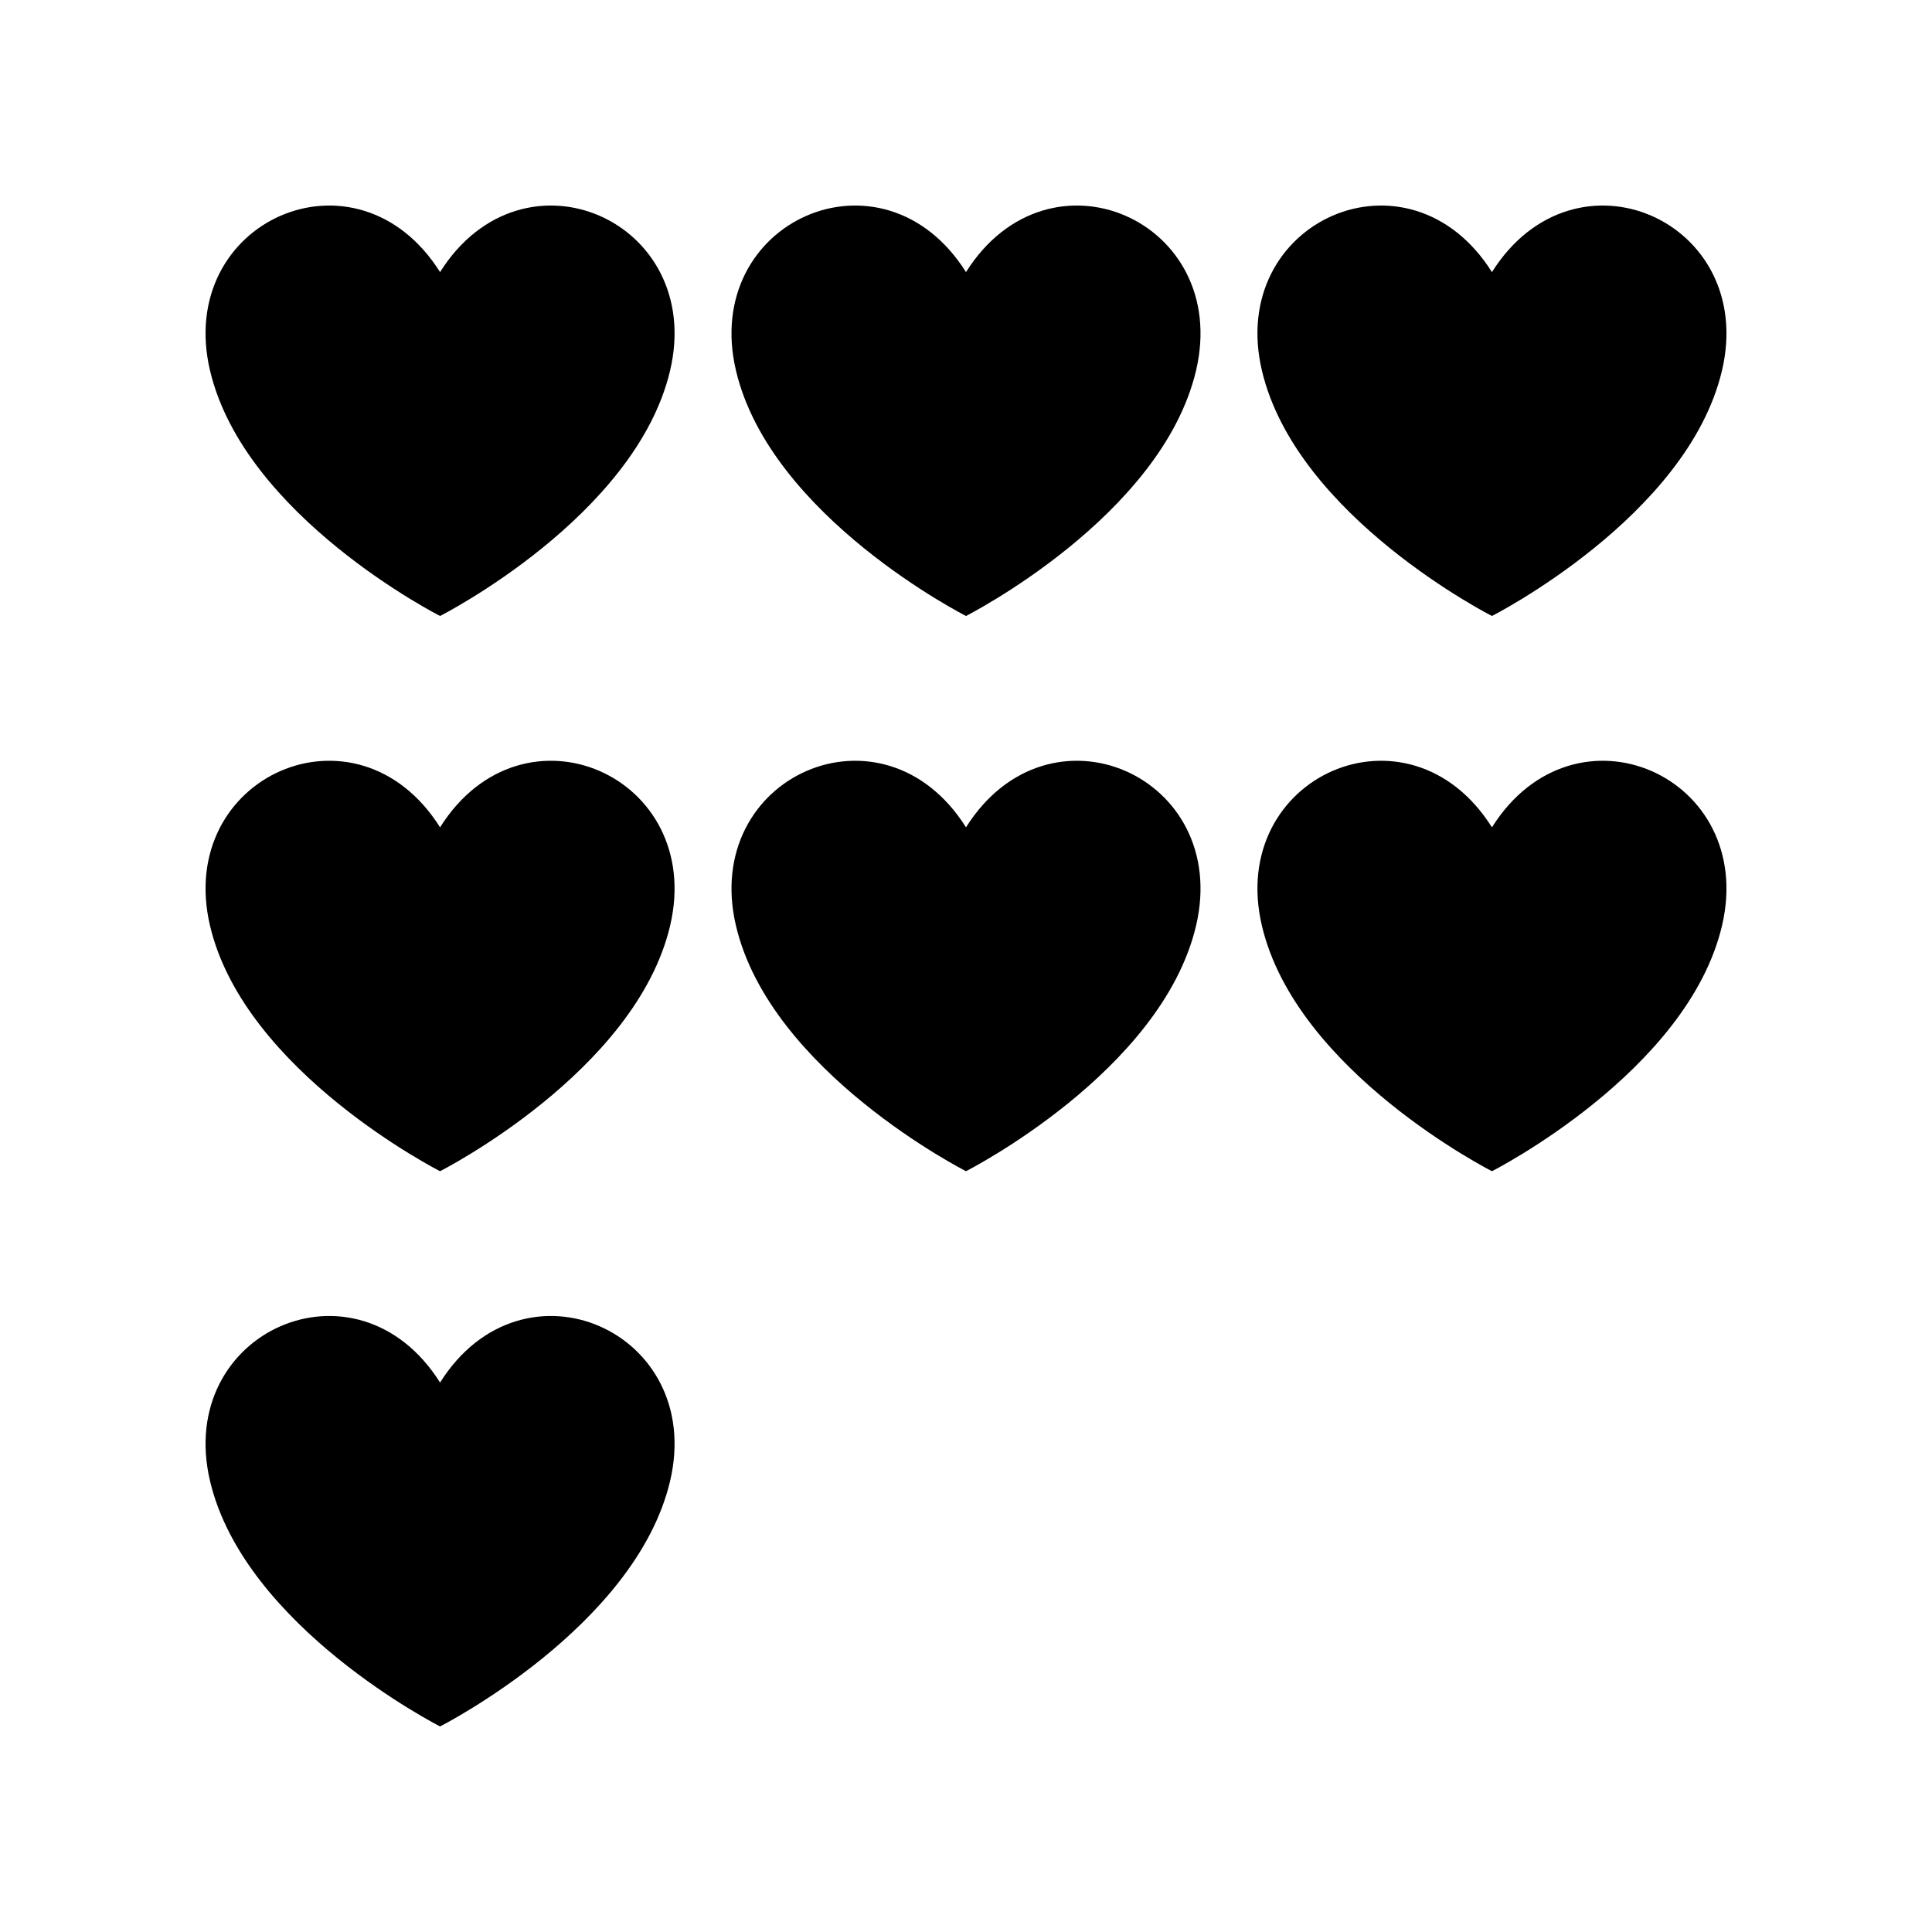 <?xml version="1.0" encoding="UTF-8"?>
<!-- Uploaded to: ICON Repo, www.svgrepo.com, Generator: ICON Repo Mixer Tools -->
<svg fill="#000000" width="800px" height="800px" version="1.1" viewBox="144 144 512 512" xmlns="http://www.w3.org/2000/svg">
 <g>
  <path d="m260.62 307.24s51.84-26.273 60.969-65.059c9.324-39.633-38.945-61.047-60.969-26.07-22.027-34.977-70.293-13.562-60.965 26.07 9.121 38.785 60.965 65.059 60.965 65.059z"/>
  <path d="m260.62 454.38s51.84-26.273 60.969-65.059c9.324-39.633-38.945-61.047-60.969-26.07-22.027-34.977-70.293-13.562-60.965 26.07 9.121 38.785 60.965 65.059 60.965 65.059z"/>
  <path d="m260.62 601.52s51.84-26.273 60.969-65.059c9.324-39.633-38.945-61.047-60.969-26.07-22.027-34.977-70.293-13.562-60.965 26.07 9.121 38.785 60.965 65.059 60.965 65.059z"/>
  <path d="m400 307.24s51.84-26.273 60.969-65.059c9.324-39.633-38.945-61.047-60.969-26.07-22.027-34.977-70.293-13.562-60.965 26.07 9.117 38.785 60.965 65.059 60.965 65.059z"/>
  <path d="m400 454.38s51.84-26.273 60.969-65.059c9.324-39.633-38.945-61.047-60.969-26.07-22.027-34.977-70.293-13.562-60.965 26.07 9.117 38.785 60.965 65.059 60.965 65.059z"/>
  <path d="m539.38 307.24s51.84-26.273 60.969-65.059c9.324-39.633-38.945-61.047-60.969-26.07-22.027-34.977-70.293-13.562-60.965 26.07 9.117 38.785 60.965 65.059 60.965 65.059z"/>
  <path d="m539.38 454.38s51.84-26.273 60.969-65.059c9.324-39.633-38.945-61.047-60.969-26.07-22.027-34.977-70.293-13.562-60.965 26.07 9.117 38.785 60.965 65.059 60.965 65.059z"/>
 </g>
</svg>